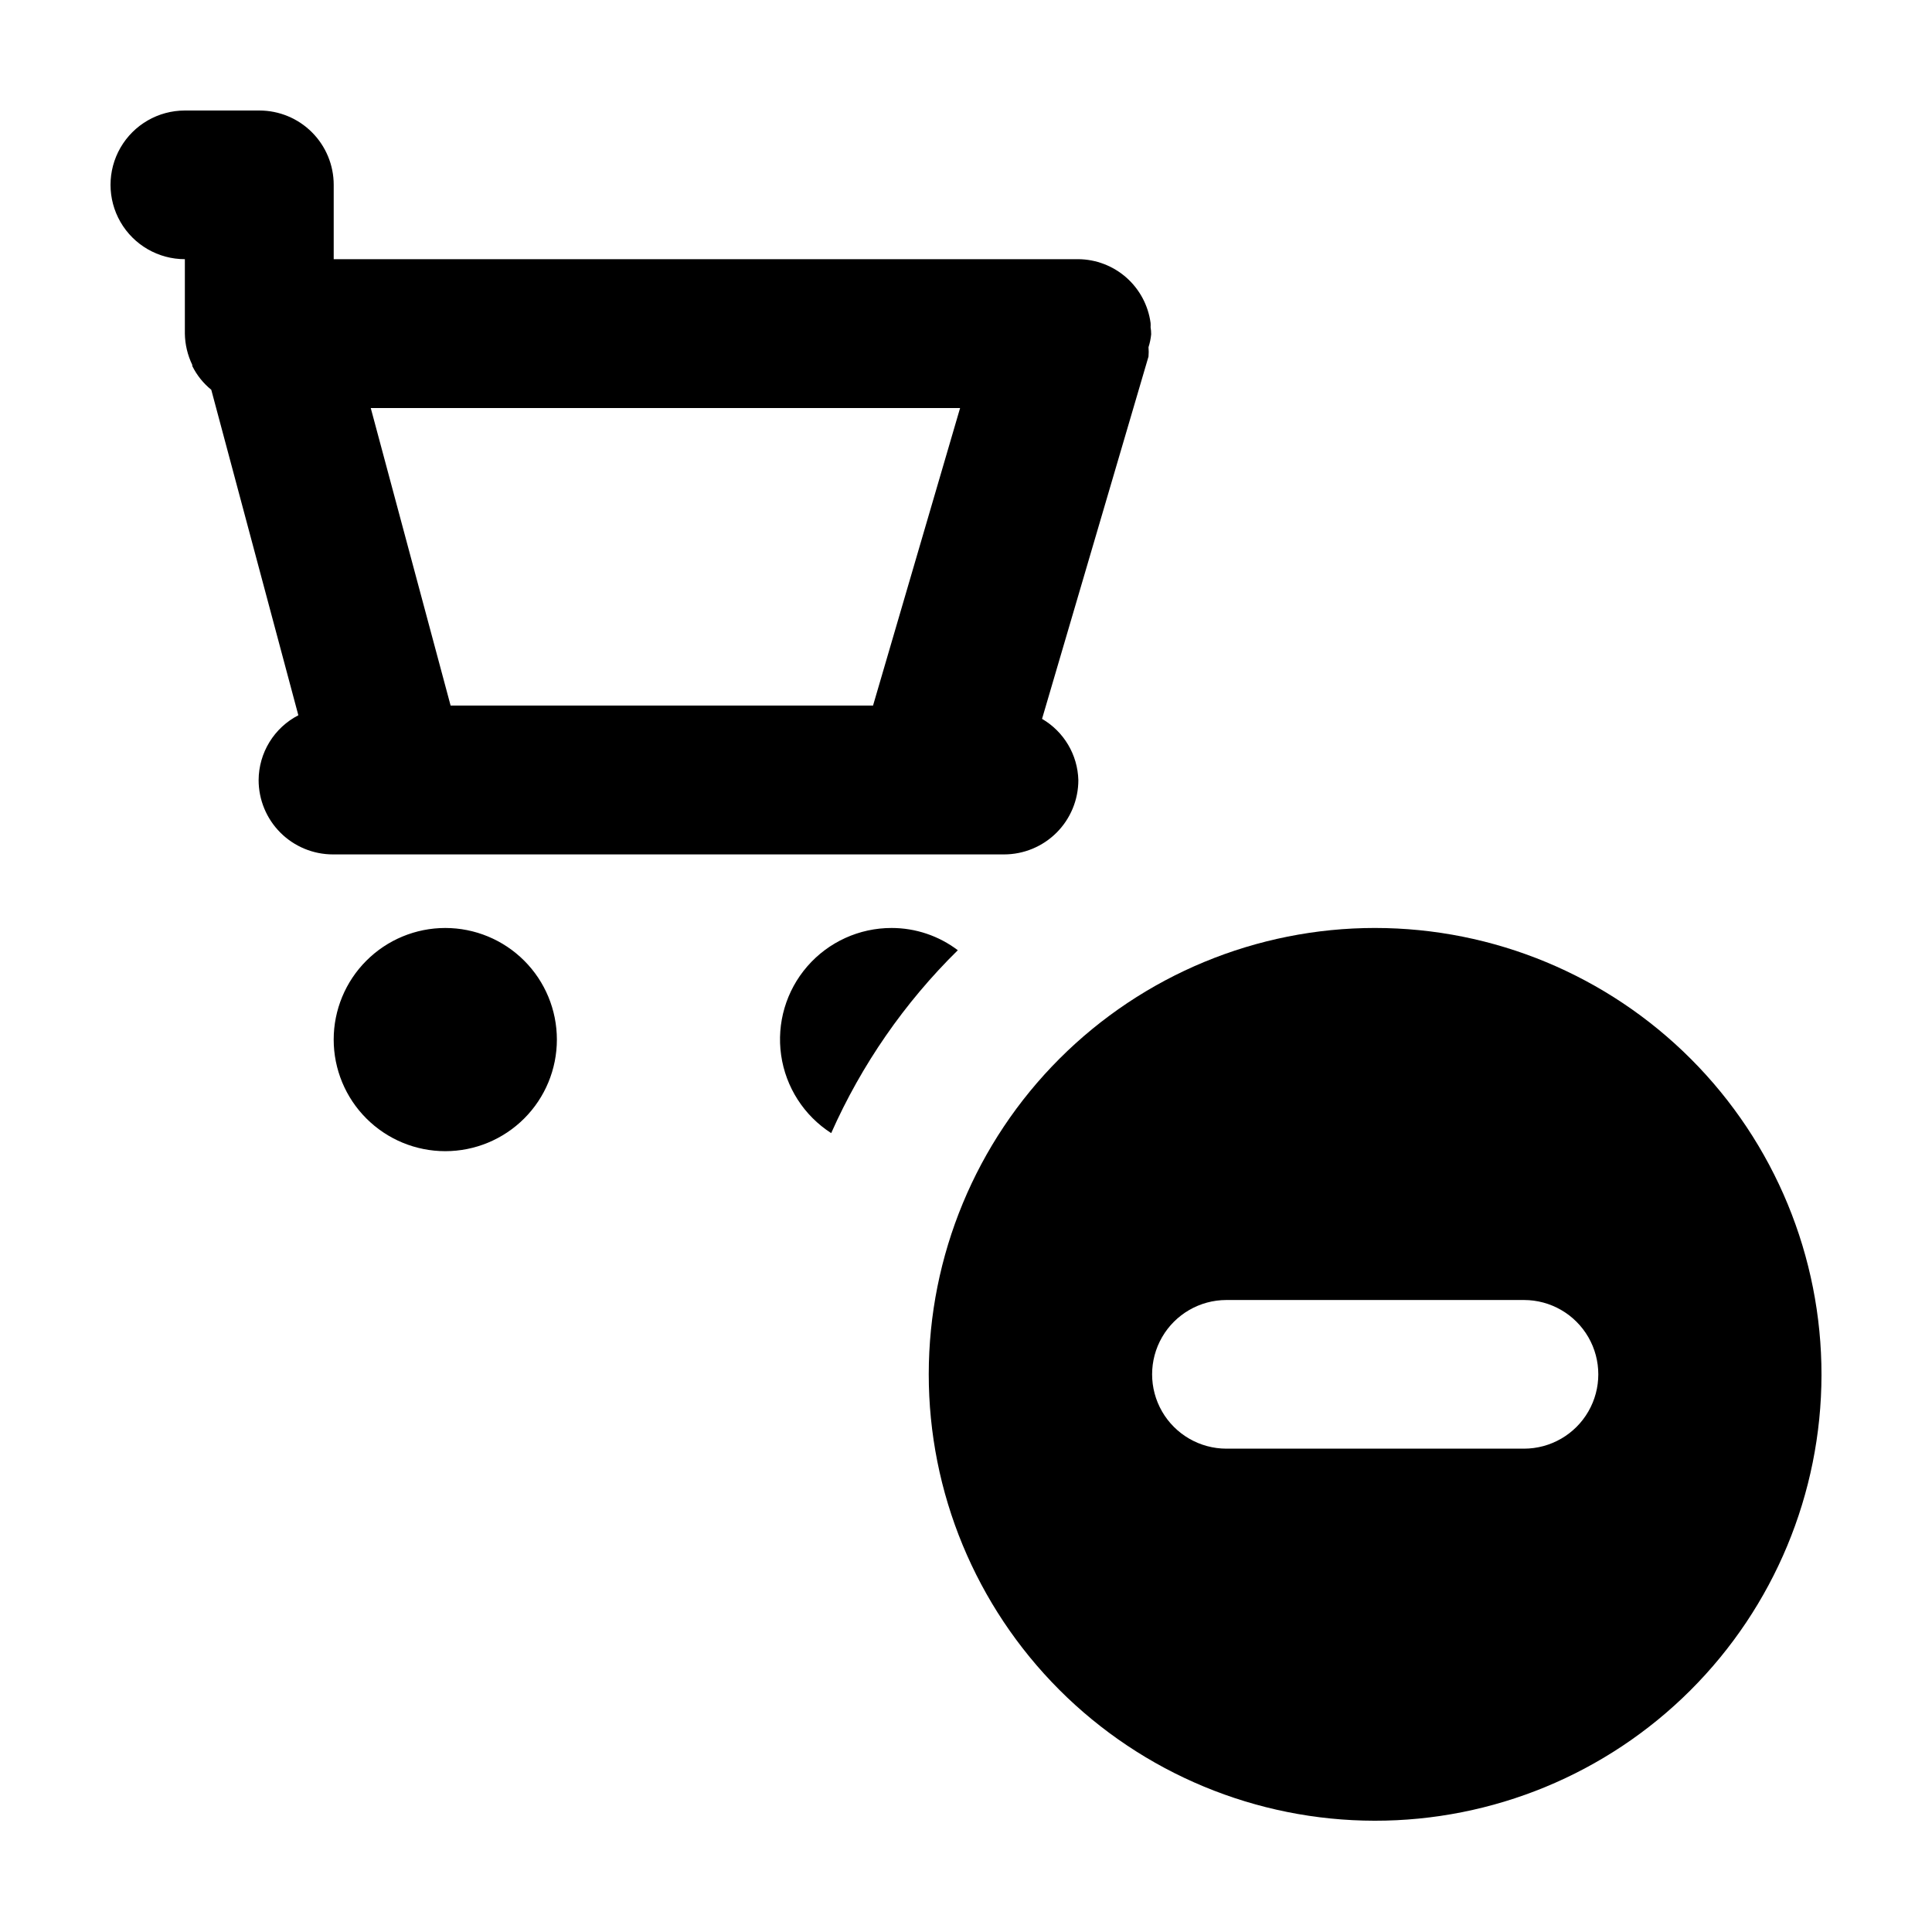 <?xml version="1.0" encoding="UTF-8"?>
<!-- Uploaded to: ICON Repo, www.iconrepo.com, Generator: ICON Repo Mixer Tools -->
<svg fill="#000000" width="800px" height="800px" version="1.1" viewBox="144 144 512 512" xmlns="http://www.w3.org/2000/svg">
 <g>
  <path d="m448.92 230.72c0.023-0.371 0.023-0.738 0-1.109-0.617-4.652-2.894-8.926-6.41-12.039-3.519-3.109-8.039-4.844-12.734-4.887h-197.34v-19.699c0-5.227-2.074-10.234-5.769-13.93-3.691-3.695-8.703-5.769-13.926-5.769h-19.75c-7.039 0-13.543 3.754-17.062 9.848-3.516 6.098-3.516 13.605 0 19.699 3.519 6.094 10.023 9.852 17.062 9.852v19.75-0.004c0.047 2.867 0.719 5.684 1.965 8.266v0.301c1.207 2.438 2.926 4.586 5.035 6.297l23.074 86.254h0.004c-3.16 1.629-5.809 4.09-7.664 7.117-1.859 3.031-2.848 6.508-2.867 10.062 0 5.223 2.074 10.234 5.769 13.93 3.695 3.691 8.703 5.769 13.93 5.769h177.84c5.227 0 10.234-2.078 13.93-5.769 3.695-3.695 5.769-8.707 5.769-13.93-0.184-6.707-3.824-12.844-9.621-16.223l28.215-96.027h-0.004c0.074-0.82 0.074-1.648 0-2.469 0.359-1.113 0.598-2.262 0.707-3.426 0.004-0.625-0.047-1.246-0.152-1.863zm-73.555 100.26h-111.95l-21.16-78.848h156.18zm-113.36 58.945c-7.844 0-15.363 3.117-20.91 8.664-5.547 5.543-8.664 13.066-8.664 20.91s3.117 15.367 8.664 20.91c5.547 5.547 13.066 8.664 20.91 8.664s15.367-3.117 20.914-8.664c5.547-5.543 8.66-13.066 8.66-20.91s-3.113-15.367-8.66-20.91c-5.547-5.547-13.07-8.664-20.914-8.664zm118.29 0h0.004c-8.57-0.016-16.727 3.691-22.348 10.16s-8.156 15.062-6.941 23.547c1.215 8.484 6.055 16.02 13.266 20.656 8.039-18.121 19.422-34.566 33.555-48.469-5.043-3.824-11.203-5.894-17.531-5.894z" fill-rule="evenodd"/>
  <path d="m508.42 389.92c-31.363 0-61.441 12.453-83.621 34.625-22.184 22.168-34.656 52.242-34.672 83.602-0.02 31.363 12.418 61.449 34.574 83.645 22.16 22.195 52.223 34.684 83.586 34.719 31.359 0.035 61.453-12.383 83.66-34.531 22.207-22.145 34.715-52.199 34.766-83.562 0.043-31.402-12.402-61.535-34.59-83.762s-52.297-34.719-83.703-34.734zm39.449 137.99h-78.848c-7.035 0-13.539-3.754-17.059-9.848-3.519-6.094-3.519-13.605 0-19.699 3.519-6.094 10.023-9.848 17.059-9.848h78.848c7.039 0 13.539 3.754 17.059 9.848s3.519 13.605 0 19.699-10.02 9.848-17.059 9.848z"/>
 </g>
</svg>